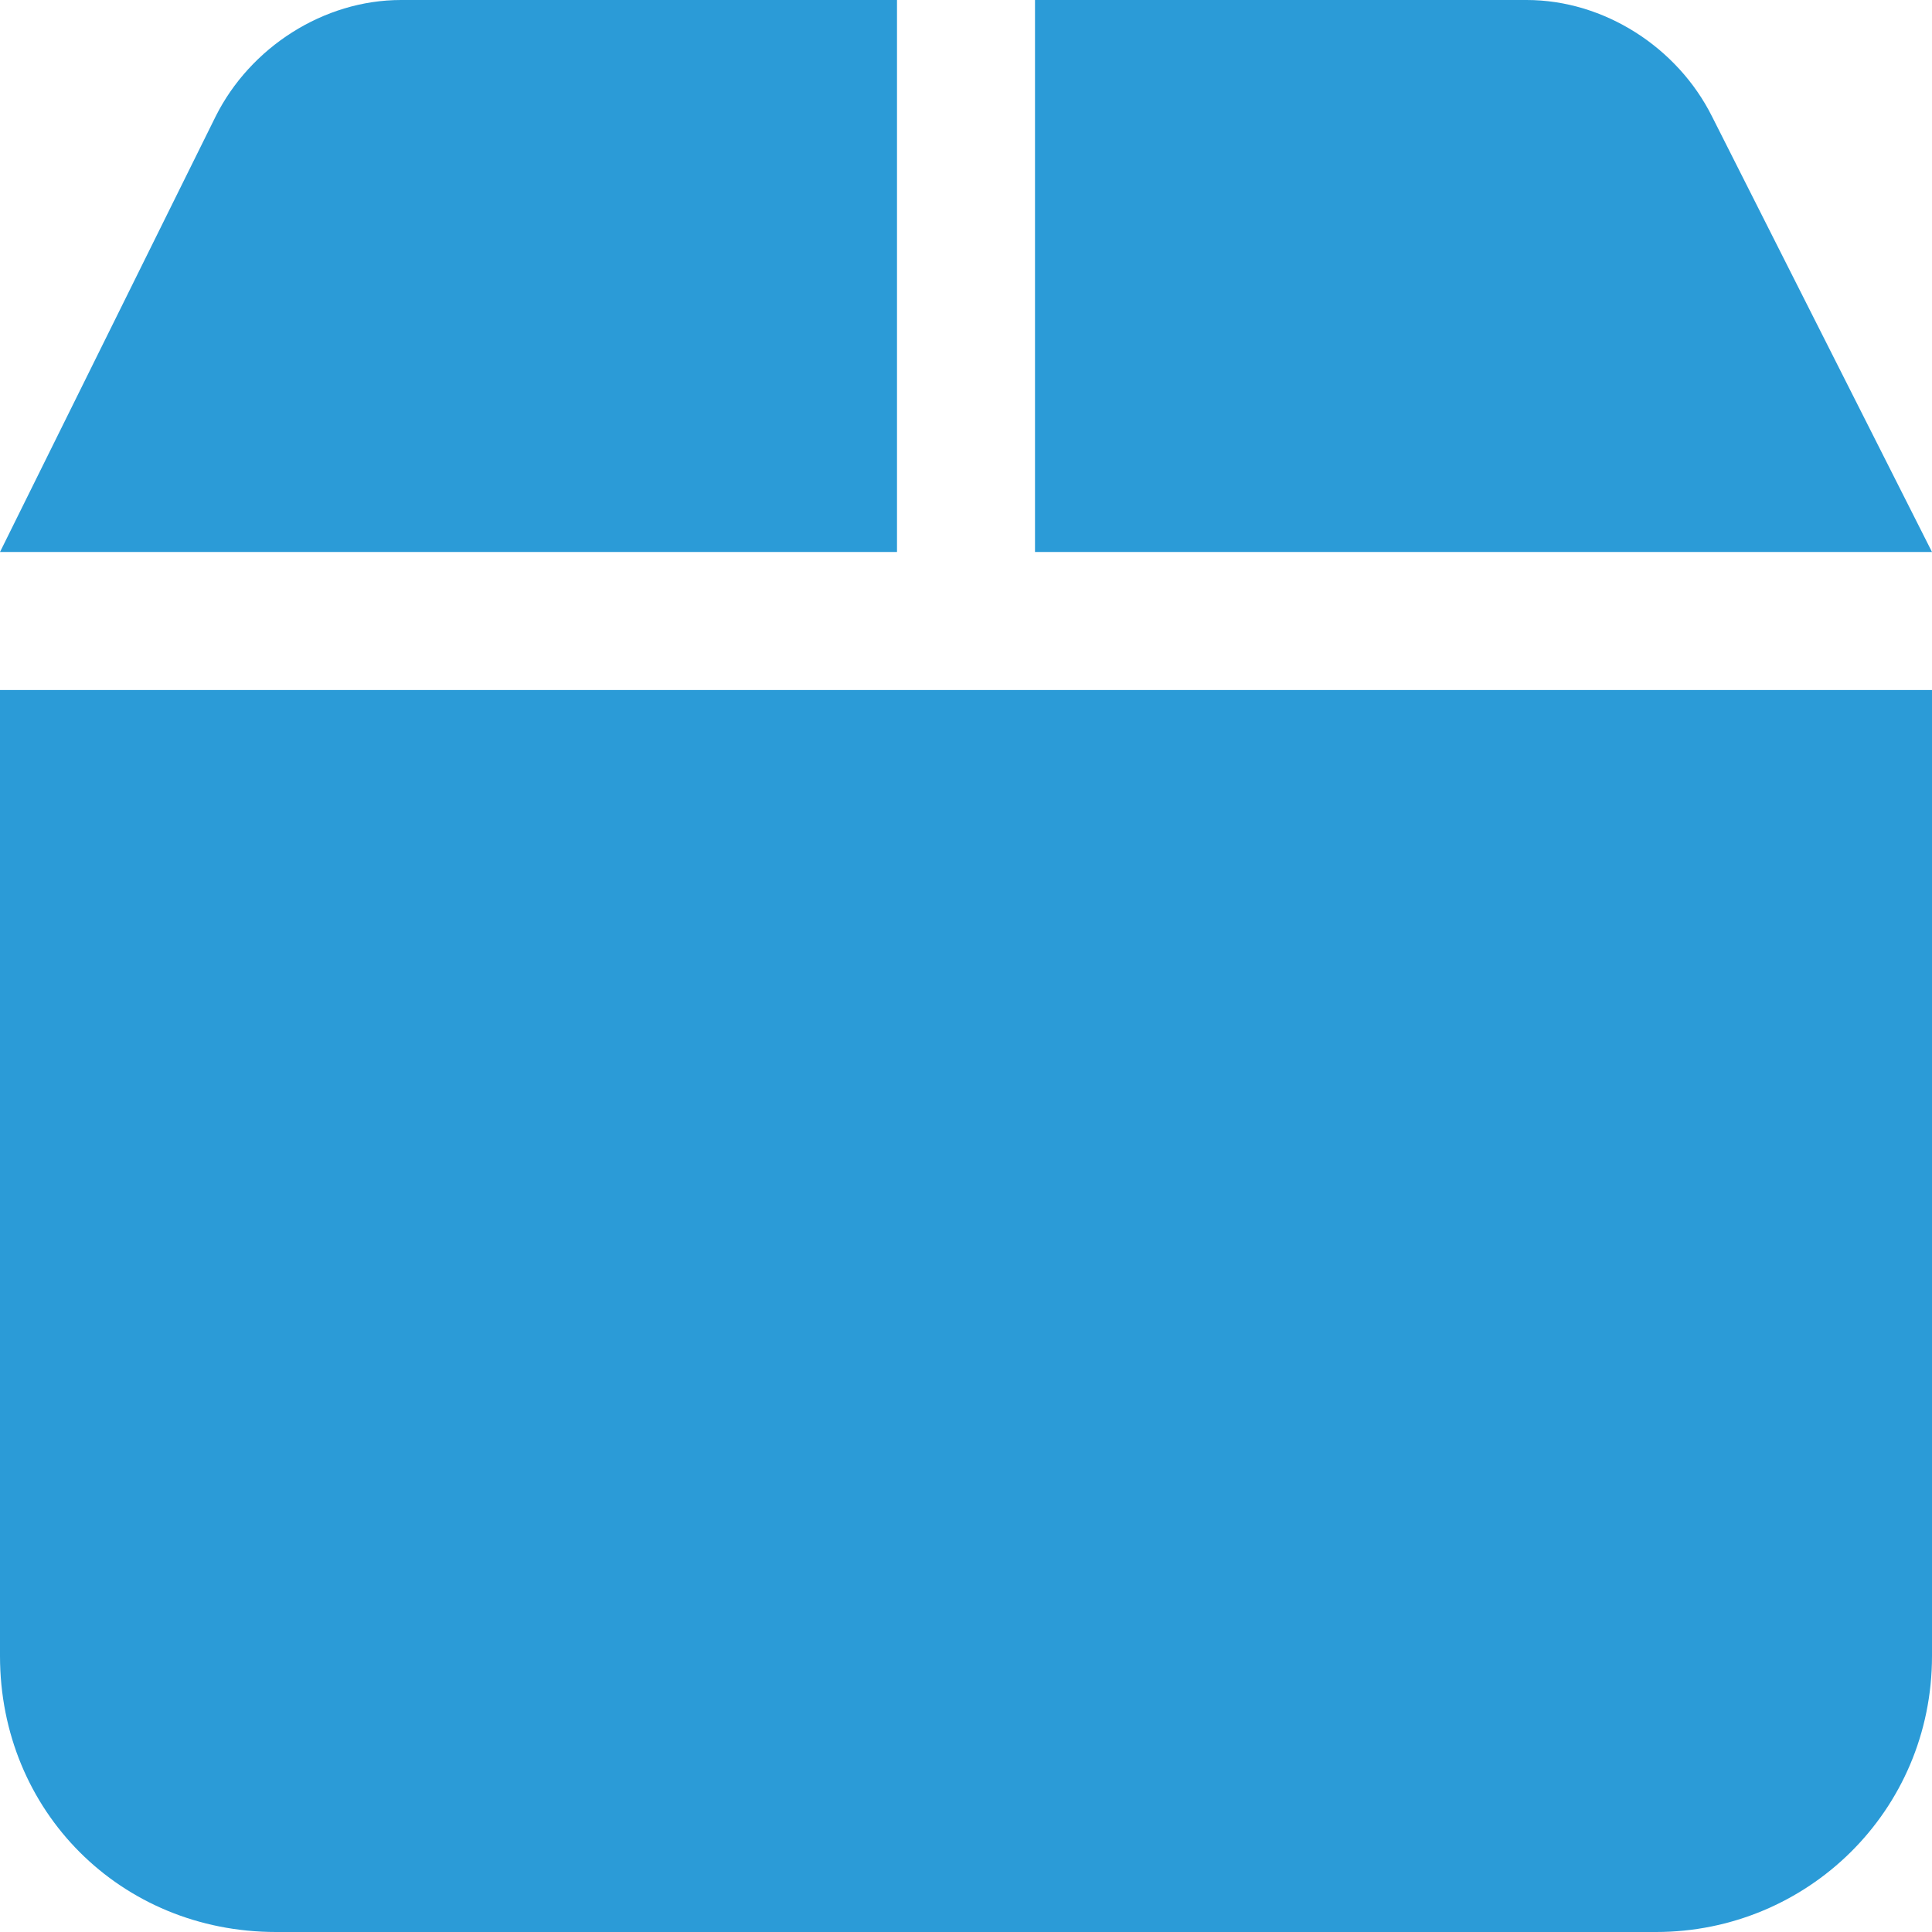 <svg viewBox="0 0 28 28" fill="none" xmlns="http://www.w3.org/2000/svg">
<path d="M3.125 1.688C3.625 0.688 4.688 0 5.812 0H13V8H0L3.125 1.688ZM15 8V0H22.125C23.25 0 24.312 0.688 24.812 1.688L28 8H15ZM28 10V24C28 26.25 26.188 28 24 28H4C1.75 28 0 26.25 0 24V10H28Z" fill="#2B9BD7"/>
</svg>
